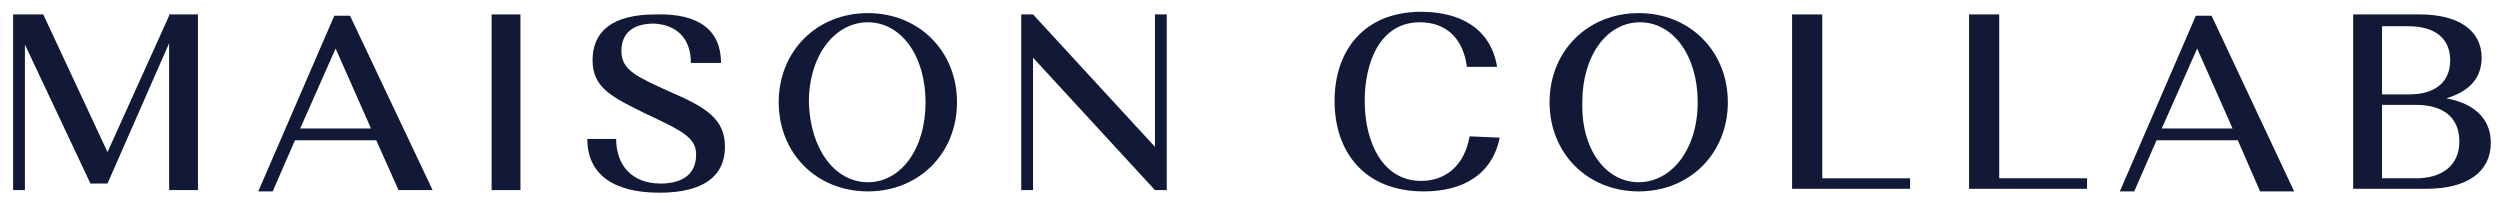<?xml version="1.0" encoding="utf-8"?>
<!-- Generator: Adobe Illustrator 28.0.0, SVG Export Plug-In . SVG Version: 6.00 Build 0)  -->
<svg version="1.1" id="Layer_1" xmlns="http://www.w3.org/2000/svg" xmlns:xlink="http://www.w3.org/1999/xlink" x="0px" y="0px"
	 viewBox="0 0 190.7 15.5" style="enable-background:new 0 0 190.7 15.5;" xml:space="preserve">
<style type="text/css">
	.st0{fill:#111936;}
</style>
<g>
	<path class="st0" d="M8.2,11.6l4.7-10.4V1.1h2.2v13.4h-2.2V3.3L8.2,14H6.9l-5-10.6v11.1H1V1.1h2.3L8.2,11.6z"/>
	<path class="st0" d="M28.7,10.7h-6.2l-1.7,3.9h-1.1l5.8-13.4h1.2L33,14.5h-2.6L28.7,10.7z M22.9,9.8h5.4l-2.7-6.1L22.9,9.8z"/>
	<path class="st0" d="M37.5,1.1h2.2v13.4h-2.2V1.1z"/>
	<path class="st0" d="M51.1,7c2.8,1.2,4.2,2.1,4.2,4.2c0,2.2-1.6,3.5-5,3.5c-3.5,0-5.5-1.4-5.5-4.1H47c0,1.9,1.1,3.4,3.4,3.4
		c1.5,0,2.7-0.6,2.7-2.2c0-1.3-1-1.8-4-3.2c-2.4-1.2-3.9-1.9-3.9-4c0-2.2,1.5-3.5,4.8-3.5C53.3,1,55,2.3,55,4.8h-2.3
		c0-1.8-1-2.9-2.8-3c-1.6,0-2.5,0.7-2.5,2.1C47.4,5.4,48.7,5.9,51.1,7z"/>
	<path class="st0" d="M66.2,1C70.1,1,73,3.9,73,7.8s-2.9,6.8-6.8,6.8s-6.8-2.9-6.8-6.8S62.3,1,66.2,1z M66.2,13.9
		c2.5,0,4.4-2.5,4.4-6.1s-1.9-6.1-4.4-6.1s-4.5,2.5-4.5,6.1C61.8,11.4,63.7,13.9,66.2,13.9z"/>
	<path class="st0" d="M78.8,14.5h-0.9V1.1h0.9v0l9.3,10.1V1.1H89v13.4h-0.9L78.8,4.4V14.5z"/>
	<path class="st0" d="M114.4,10.5c-0.6,2.9-2.9,4.1-5.8,4.1c-4.6,0-6.8-3.1-6.8-6.9c0-3.9,2.3-6.8,6.6-6.8c2.9,0,5.3,1.2,5.8,4.2
		h-2.3c-0.3-2.2-1.6-3.4-3.6-3.4c-3,0-4.2,3-4.2,6c0,3.2,1.4,6.1,4.3,6.1c1.8,0,3.3-1.1,3.7-3.4L114.4,10.5L114.4,10.5z"/>
	<path class="st0" d="M125,1c3.9,0,6.8,2.9,6.8,6.8s-2.9,6.8-6.8,6.8s-6.8-2.9-6.8-6.8S121.1,1,125,1z M125,13.9
		c2.5,0,4.5-2.5,4.5-6.1s-1.9-6.1-4.4-6.1s-4.4,2.5-4.4,6.1C120.6,11.4,122.5,13.9,125,13.9z"/>
	<path class="st0" d="M136.8,1.1h2.2v12.5h6.7v0.8h-9V1.1z"/>
	<path class="st0" d="M150.3,1.1h2.2v12.5h6.7v0.8h-9V1.1z"/>
	<path class="st0" d="M170.7,10.7h-6.2l-1.7,3.9h-1.1l5.8-13.4h1.2l6.3,13.4h-2.6L170.7,10.7z M164.9,9.8h5.4l-2.7-6.1L164.9,9.8z"
		/>
	<path class="st0" d="M179.5,1.1h5.1c2.9,0,4.7,1.2,4.7,3.3c0,1.6-1,2.6-2.7,3.1c2.2,0.4,3.4,1.6,3.4,3.4c0,2.2-1.8,3.5-4.9,3.5
		h-5.6L179.5,1.1L179.5,1.1z M181.7,2v5.2h2.1c1.9,0,3.1-0.9,3.1-2.6c0-1.7-1.2-2.6-3.2-2.6L181.7,2L181.7,2z M181.7,8v5.6h2.6
		c2,0,3.3-1,3.3-2.8c0-1.9-1.3-2.8-3.3-2.8H181.7z"/>
</g>
</svg>

